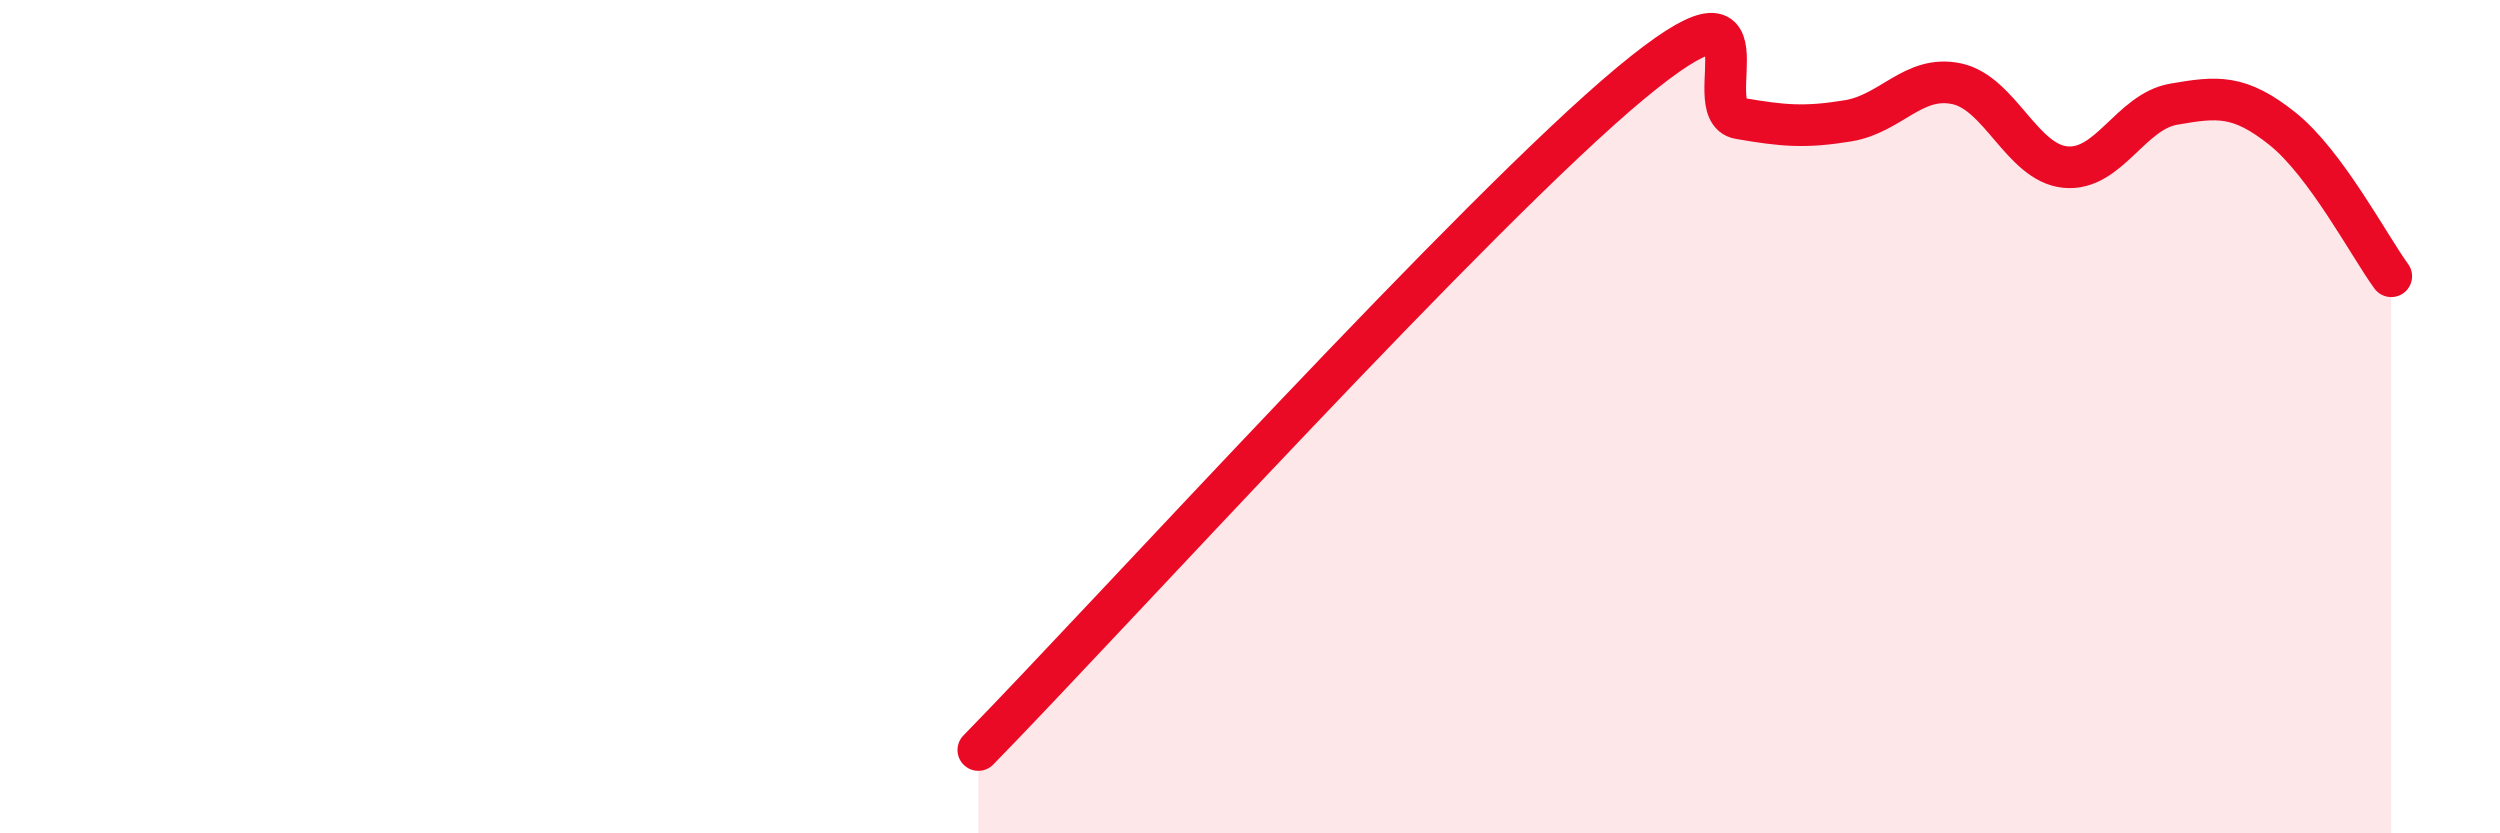 
    <svg width="60" height="20" viewBox="0 0 60 20" xmlns="http://www.w3.org/2000/svg">
      <path
        d="M 23.48,18 C 26.61,14.8 35.48,5.03 39.13,2 C 42.78,-1.03 40.7,2.66 41.74,2.84 C 42.78,3.02 43.31,3.07 44.35,2.9 C 45.39,2.73 45.92,1.79 46.96,2.01 C 48,2.23 48.53,3.91 49.57,4.01 C 50.61,4.11 51.13,2.68 52.17,2.5 C 53.21,2.32 53.74,2.26 54.78,3.09 C 55.82,3.92 56.87,5.92 57.39,6.63L57.39 20L23.48 20Z"
        fill="#EB0A25"
        opacity="0.1"
        stroke-linecap="round"
        stroke-linejoin="round"
      />
      <path
        d="M 23.48,18 C 26.61,14.8 35.48,5.03 39.13,2 C 42.78,-1.03 40.7,2.66 41.74,2.84 C 42.78,3.02 43.31,3.07 44.35,2.9 C 45.39,2.73 45.92,1.79 46.96,2.01 C 48,2.23 48.53,3.91 49.57,4.01 C 50.61,4.11 51.13,2.68 52.17,2.5 C 53.21,2.32 53.74,2.26 54.78,3.09 C 55.82,3.92 56.87,5.92 57.39,6.63"
        stroke="#EB0A25"
        stroke-width="1"
        fill="none"
        stroke-linecap="round"
        stroke-linejoin="round"
      />
    </svg>
  